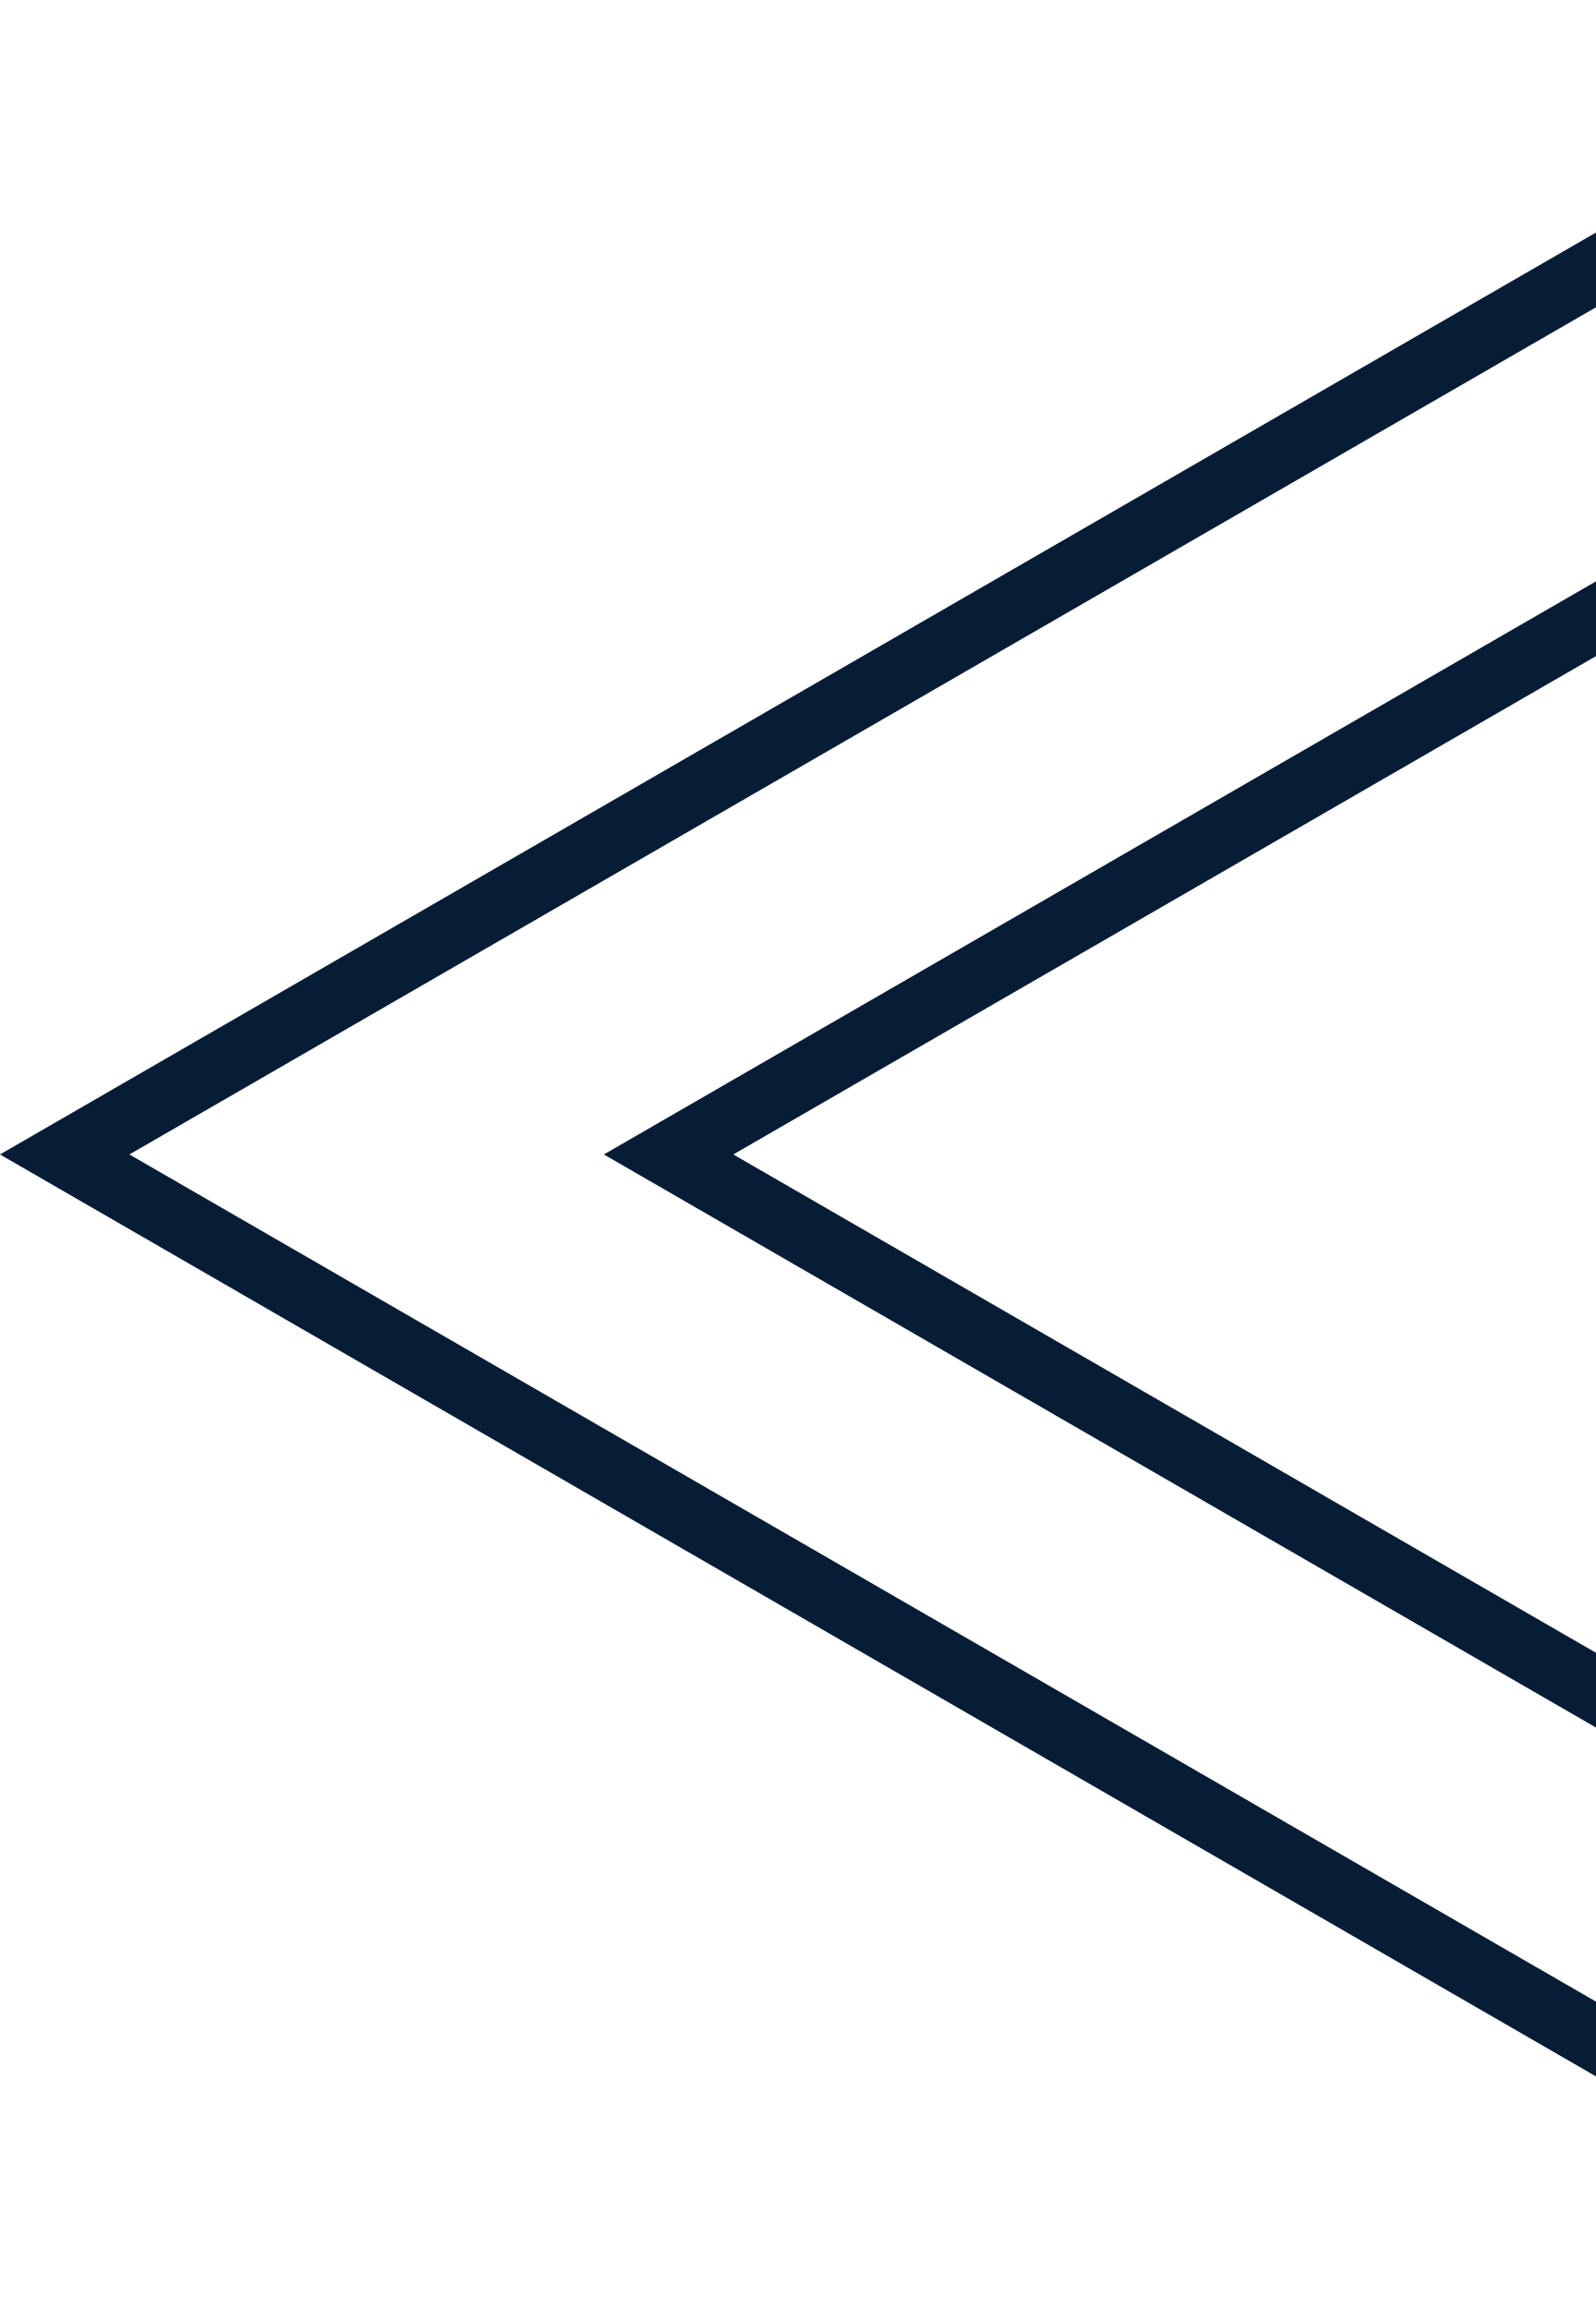 <svg width="148" height="214" viewBox="0 0 148 214" fill="none" xmlns="http://www.w3.org/2000/svg">
<path d="M157.5 194.469L6 107L157.5 19.531L157.5 194.469Z" stroke="#061D35" stroke-width="6"/>
<path d="M213.5 194.469L62 107L213.5 19.531L213.5 194.469Z" stroke="#061D35" stroke-width="6"/>
</svg>

